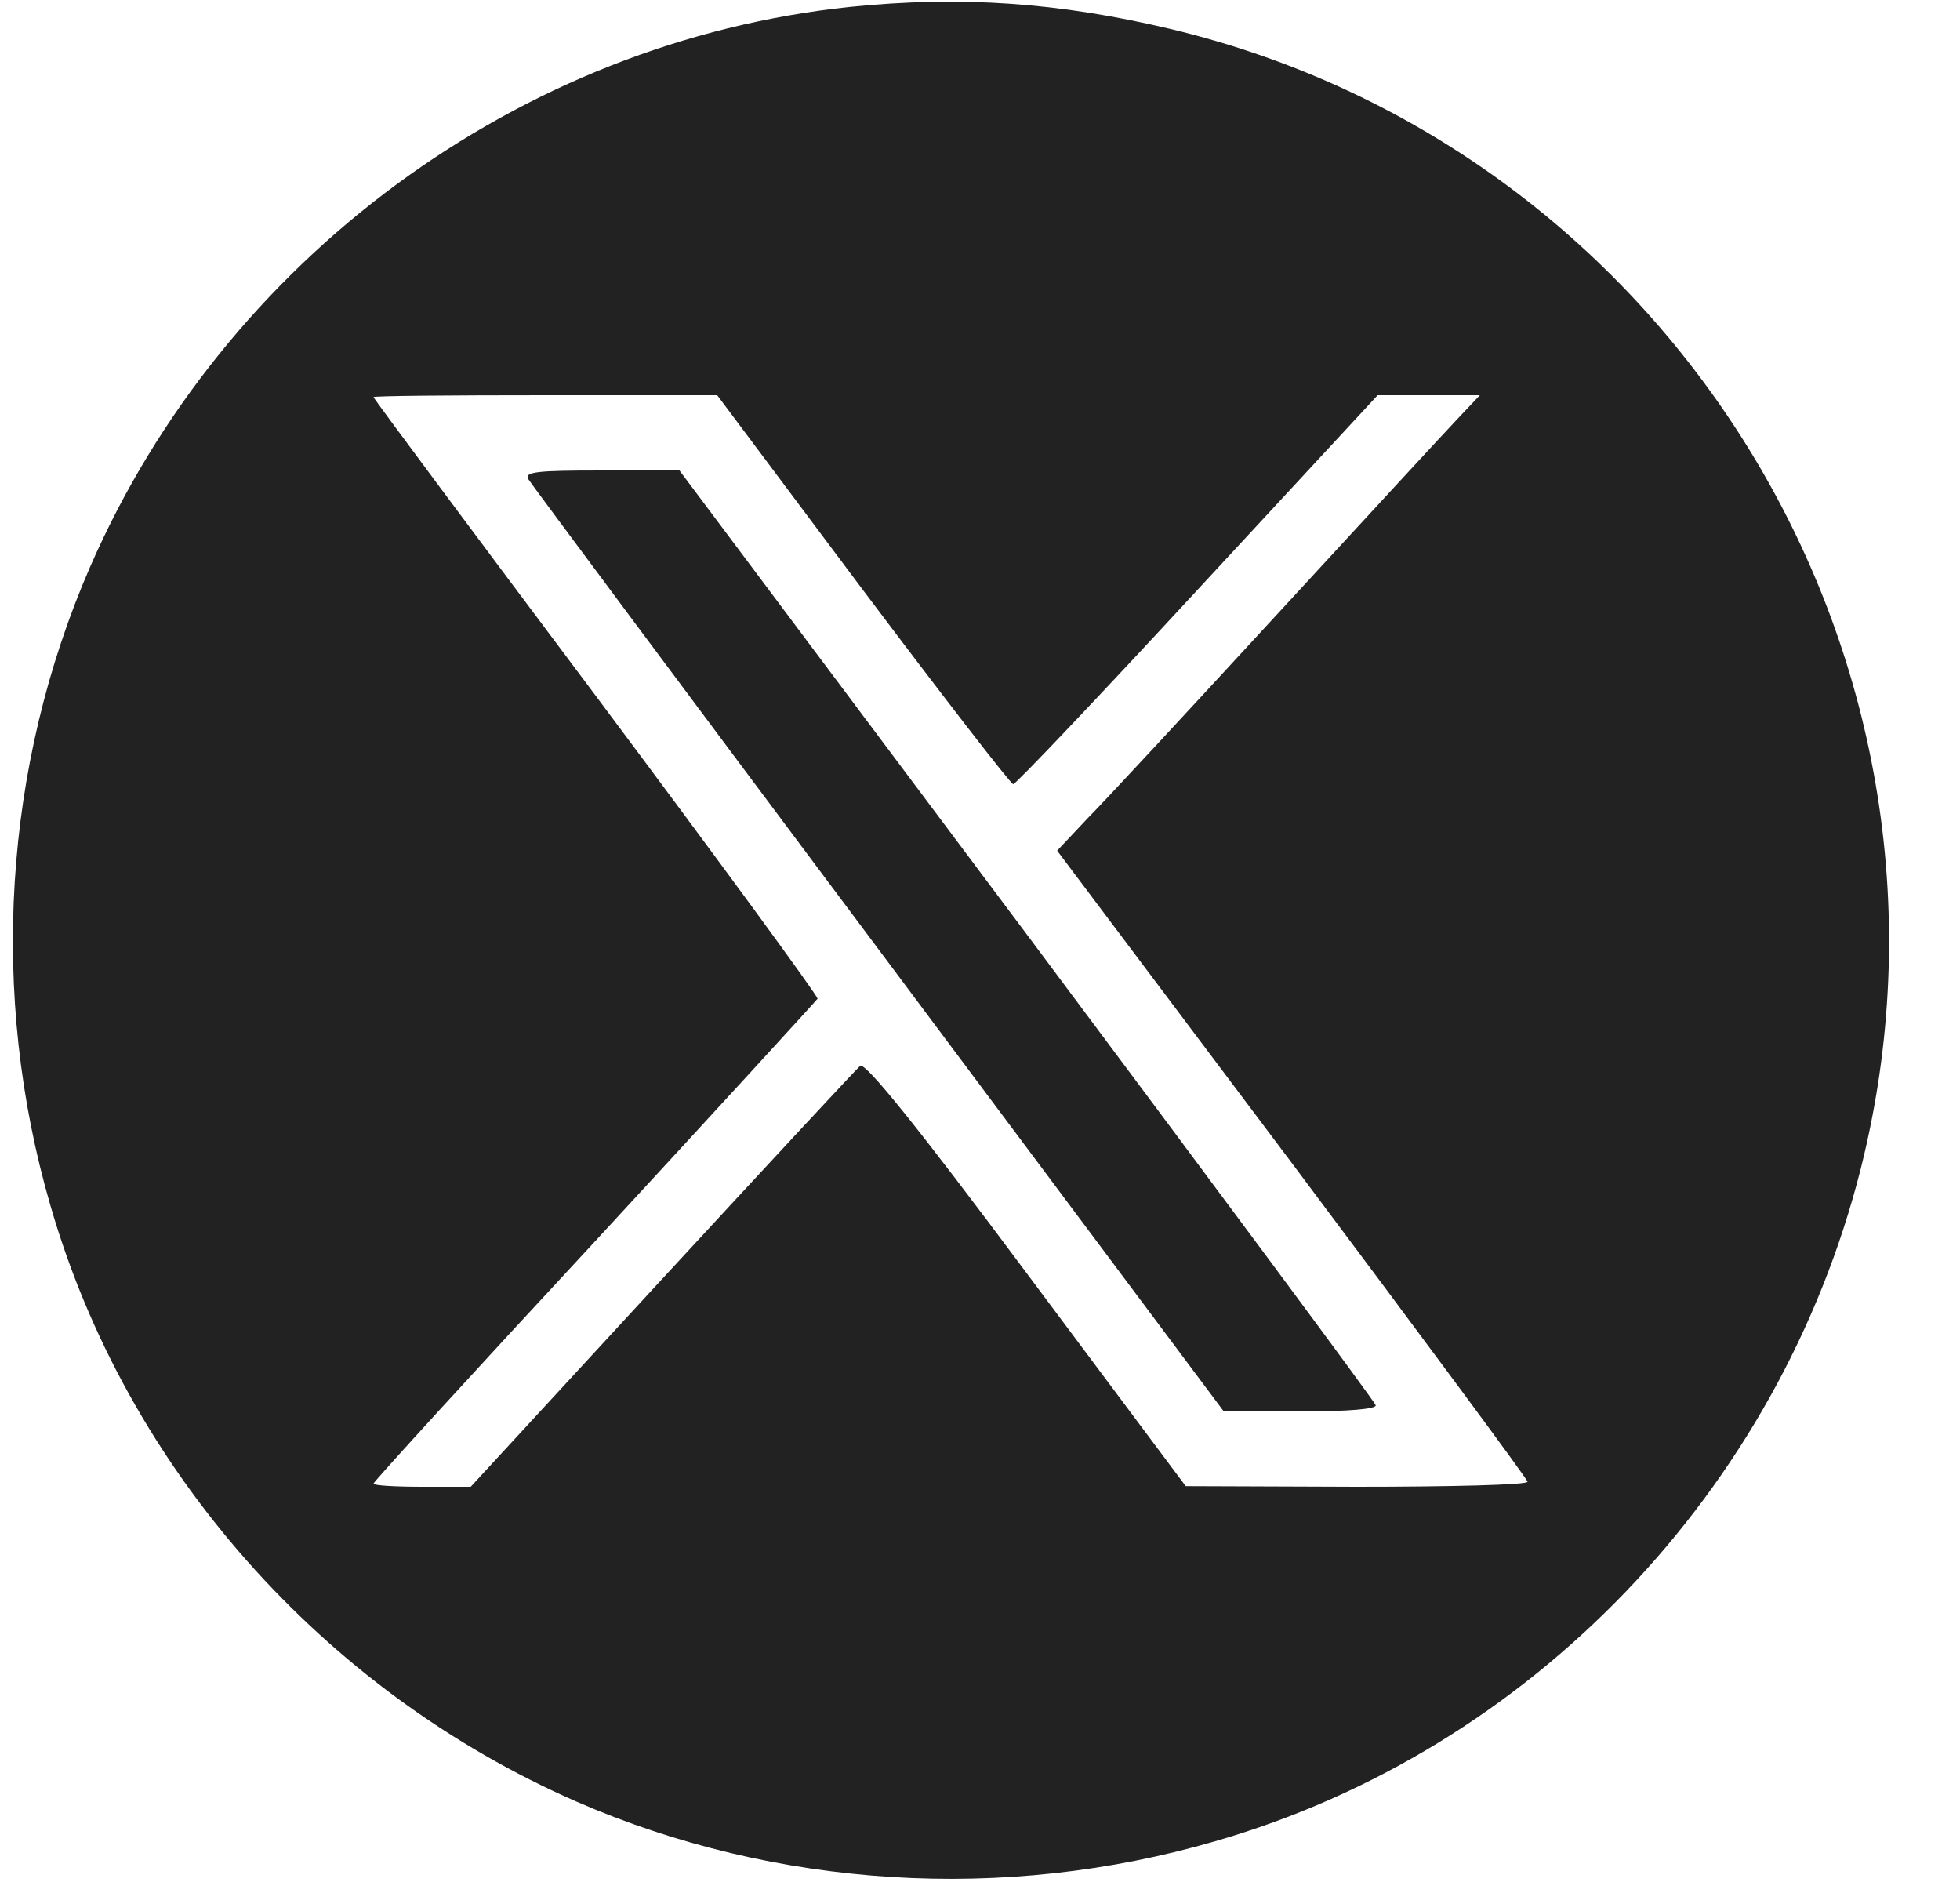 <svg width="25" height="24" viewBox="0 0 25 24" fill="none" xmlns="http://www.w3.org/2000/svg">
<g clip-path="url(#clip0_566_1257)">
<path d="M10.844 0.088C6.628 0.528 2.86 3.304 1.148 7.232C0.044 9.768 -0.14 12.688 0.644 15.376C1.612 18.728 4.116 21.56 7.356 22.976C9.892 24.08 12.812 24.264 15.5 23.48C19.524 22.32 22.692 19.016 23.732 14.912C25.356 8.48 21.372 1.904 14.924 0.368C13.508 0.032 12.26 -0.056 10.844 0.088ZM11.004 7.52C12.028 8.88 12.892 10 12.924 10C12.956 10 14.02 8.88 15.276 7.52L17.572 5.04H18.876L18.596 5.336C18.436 5.504 17.396 6.632 16.284 7.84C15.172 9.048 14.084 10.224 13.868 10.44L13.484 10.848L16.484 14.84C18.132 17.04 19.484 18.864 19.484 18.896C19.484 18.936 18.5 18.96 17.308 18.96L15.124 18.952L13.092 16.232C11.692 14.352 11.036 13.544 10.972 13.592C10.924 13.632 9.788 14.856 8.444 16.312L6.004 18.96H5.388C5.044 18.96 4.764 18.944 4.764 18.92C4.764 18.896 6.036 17.504 7.588 15.832C9.132 14.16 10.412 12.76 10.428 12.736C10.436 12.704 9.164 10.968 7.604 8.88C6.044 6.8 4.764 5.08 4.764 5.064C4.764 5.048 5.748 5.04 6.956 5.04H9.148L11.004 7.52Z" fill="#222222"/>
<path d="M6.74 6.112C6.772 6.168 8.787 8.872 11.204 12.104L15.604 17.992L16.587 18C17.195 18 17.564 17.968 17.547 17.92C17.54 17.88 15.532 15.176 13.1 11.92L8.667 6H7.675C6.852 6 6.683 6.016 6.74 6.112Z" fill="#222222"/>
</g>
<defs>
<clipPath id="clip0_566_1257">
<rect width="24" height="24" fill="white" transform="translate(0.124)"/>
</clipPath>
</defs>
</svg>
